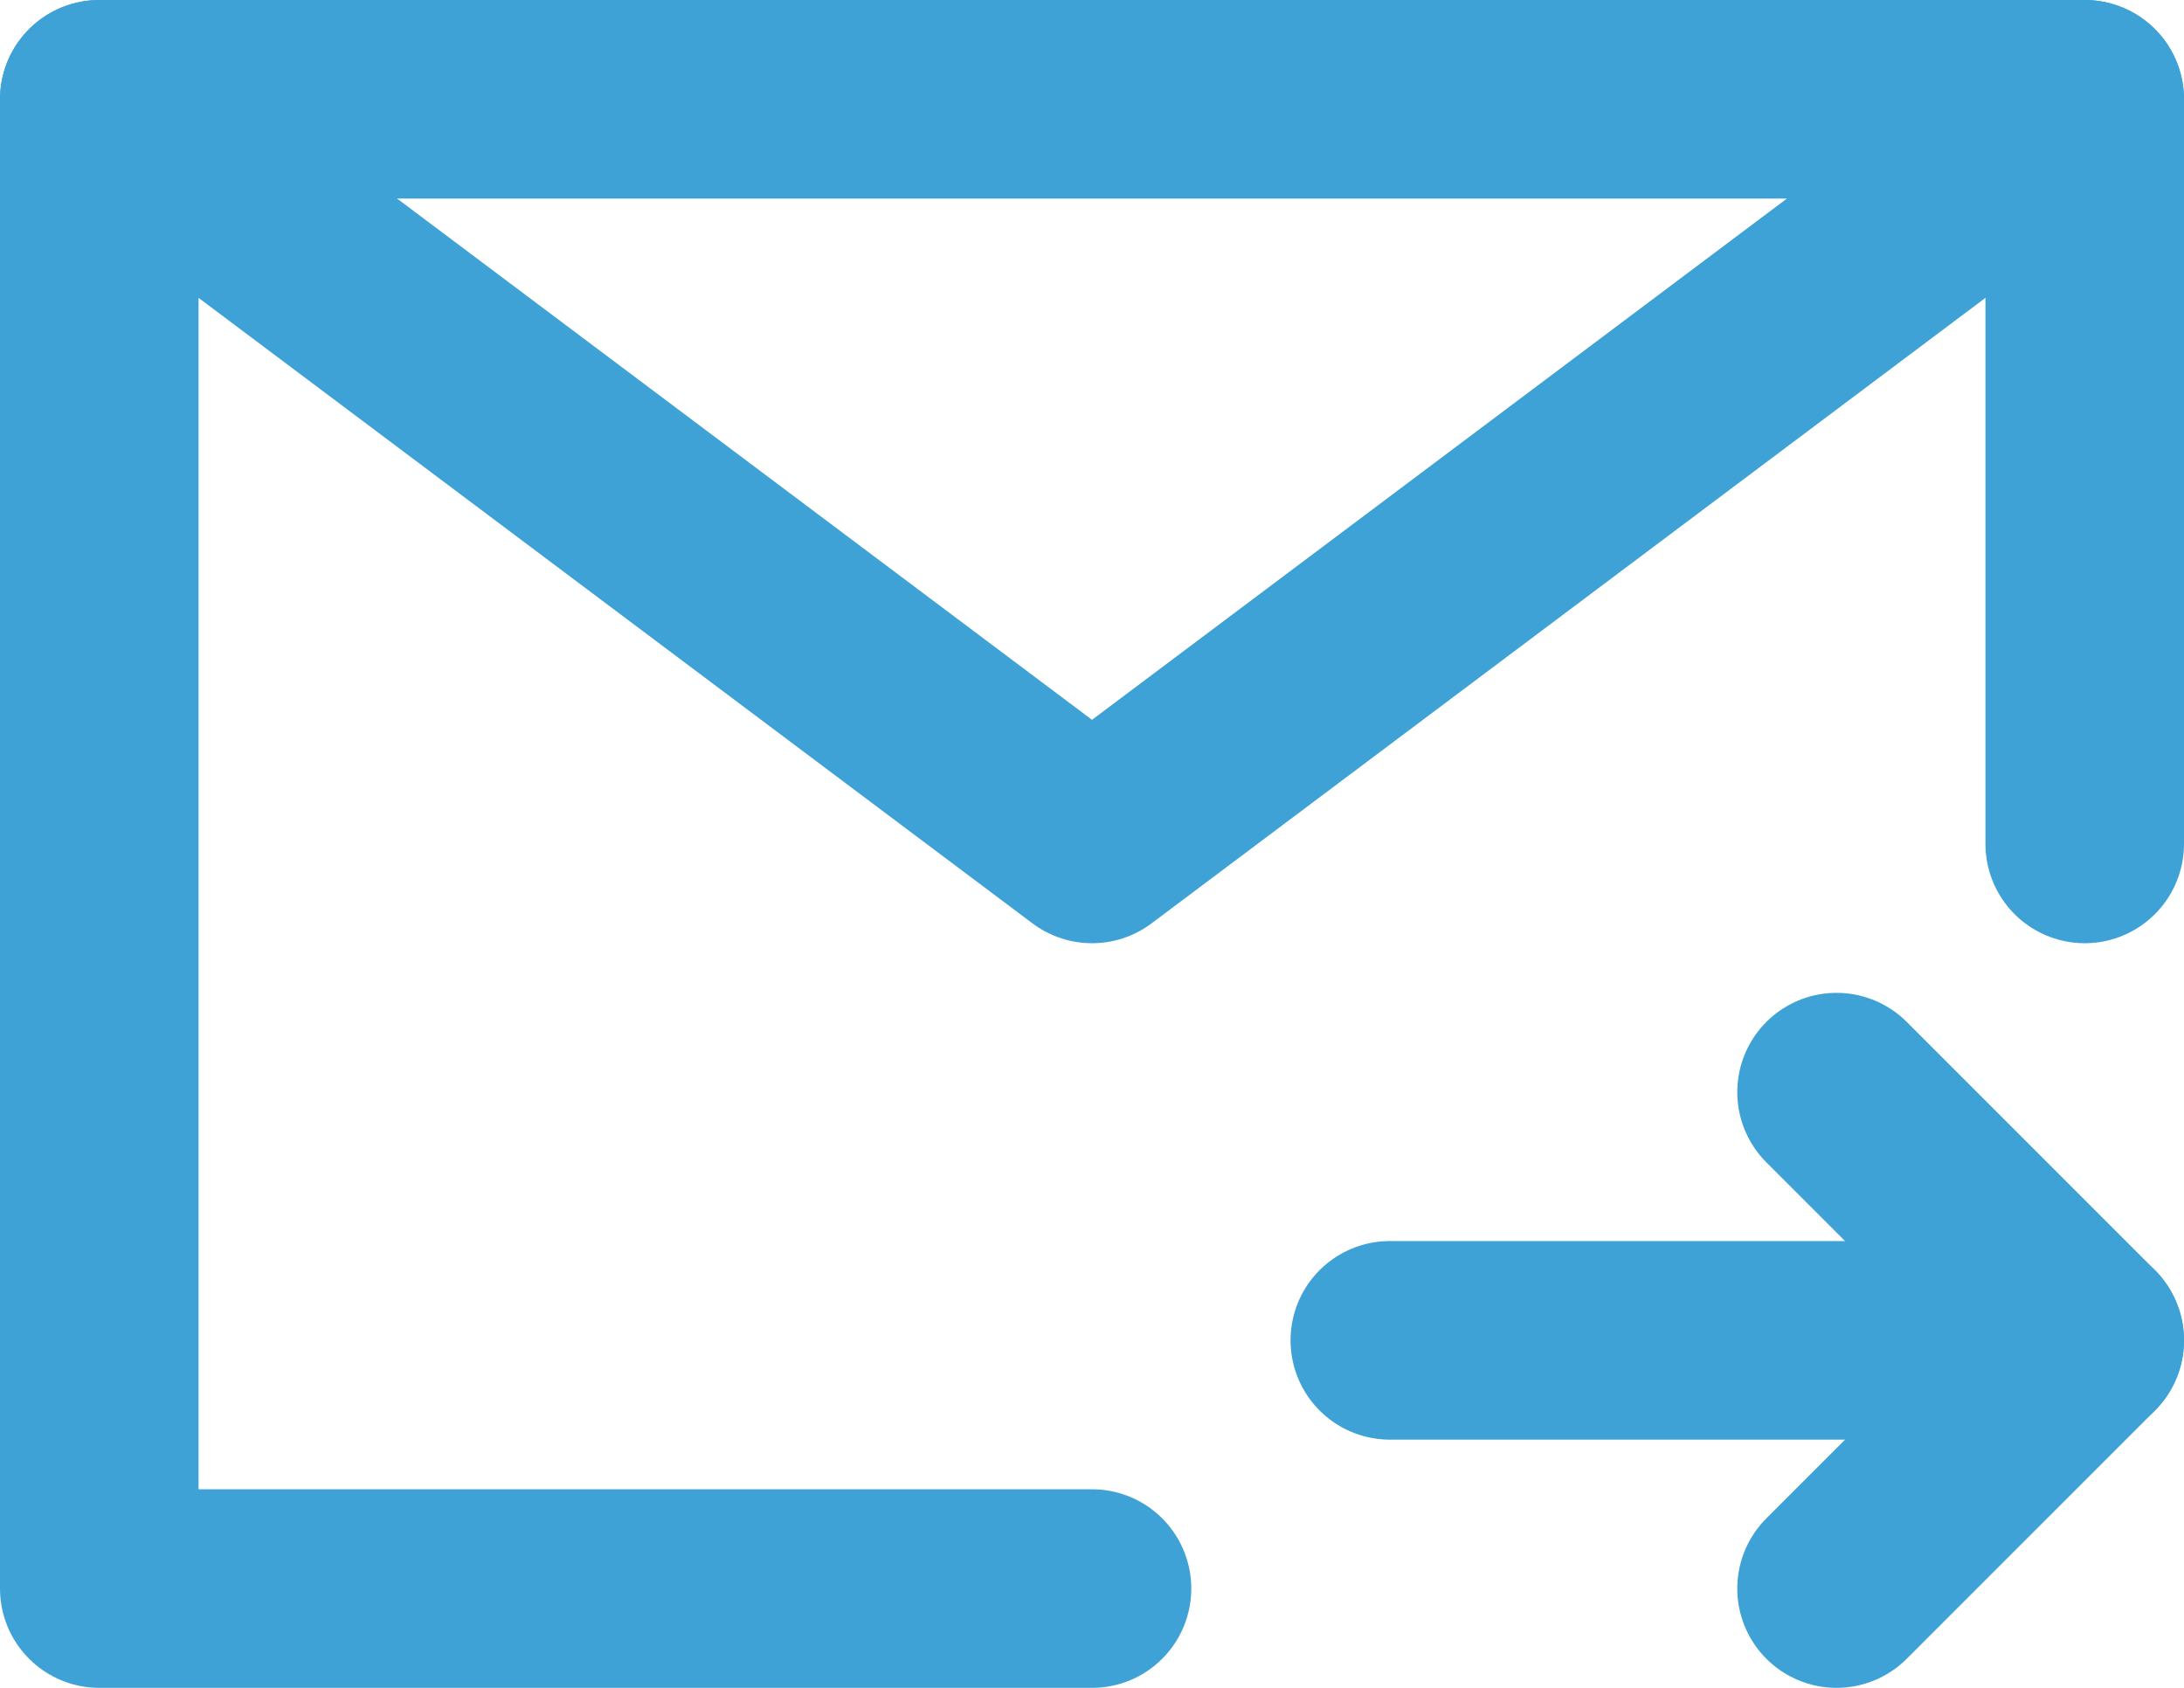 <svg width="22" height="17" viewBox="0 0 22 17" fill="none" xmlns="http://www.w3.org/2000/svg">
<path d="M21 8.5V1H1V16H11" stroke="#3EA2D6" stroke-width="2" stroke-linecap="round" stroke-linejoin="round"/>
<path d="M21 13.5H14" stroke="#3EA2D6" stroke-width="2" stroke-linecap="round" stroke-linejoin="round"/>
<path d="M18.5 11L21 13.5L18.5 16" stroke="#3EA2D6" stroke-width="2" stroke-linecap="round" stroke-linejoin="round"/>
<path d="M1 1L11 8.5L21 1" stroke="#3EA2D6" stroke-width="2" stroke-linecap="round" stroke-linejoin="round"/>
</svg>
